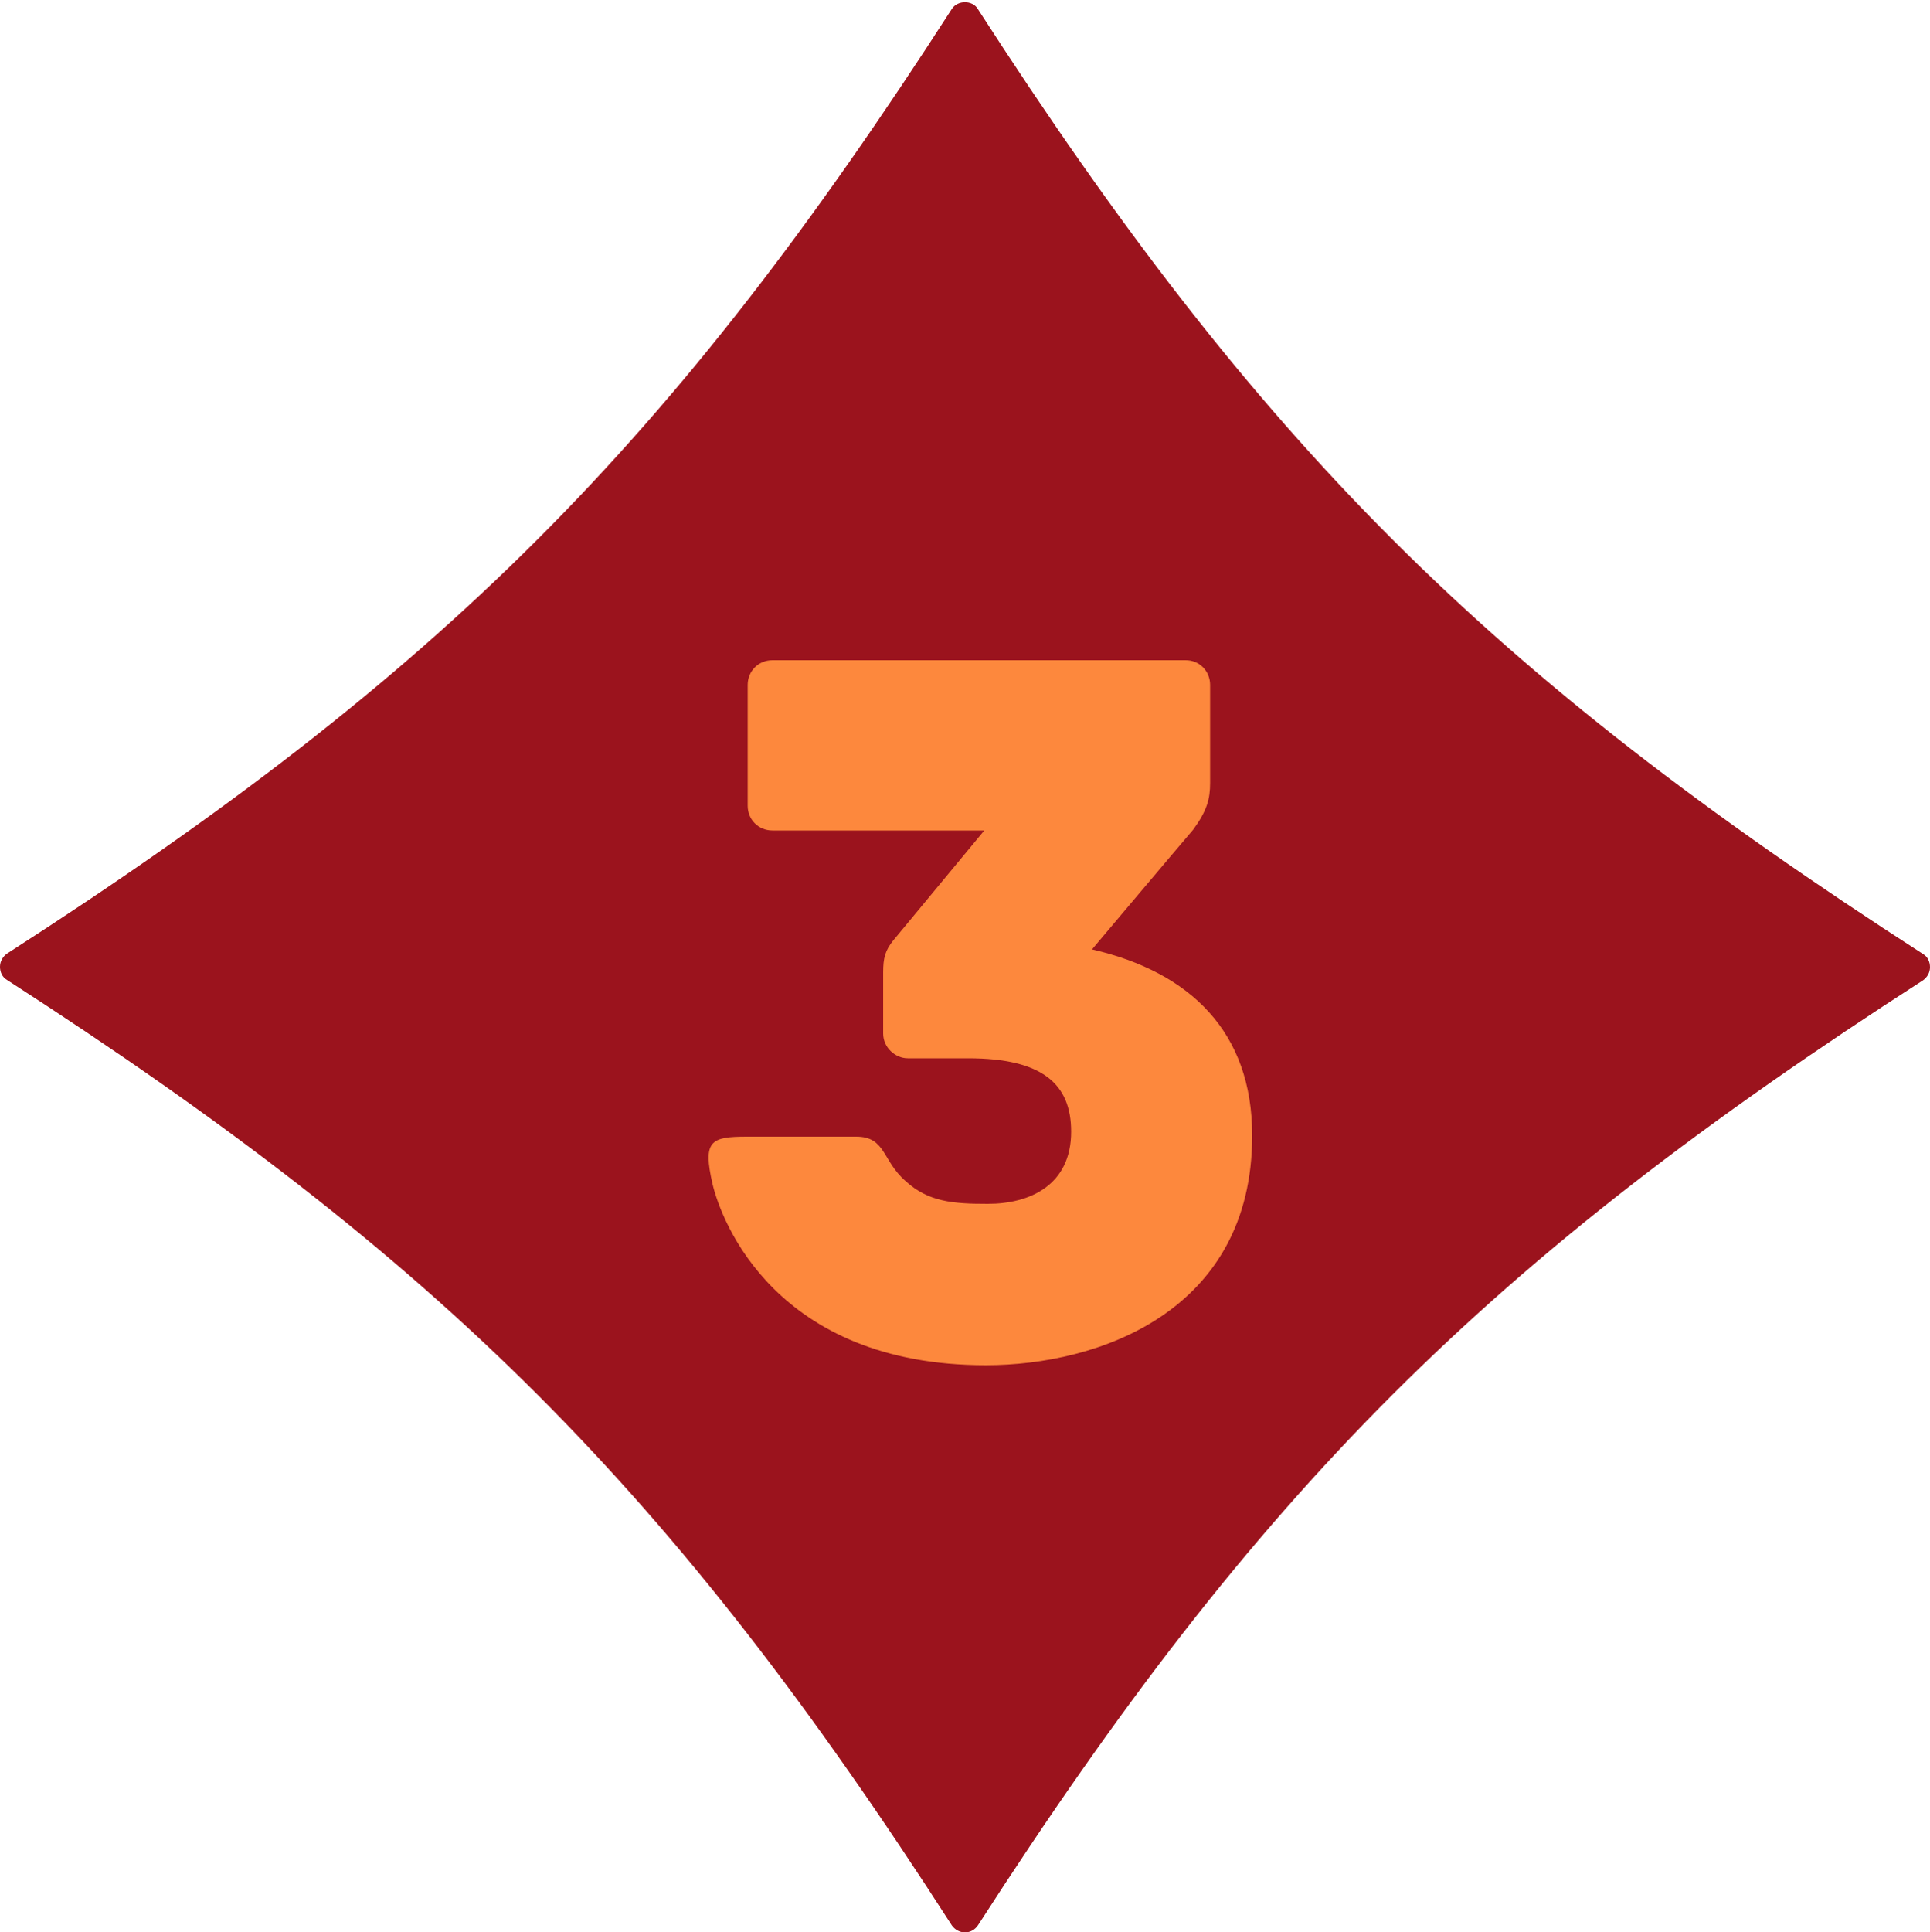 <?xml version="1.0" encoding="UTF-8" standalone="no"?><svg xmlns="http://www.w3.org/2000/svg" xmlns:xlink="http://www.w3.org/1999/xlink" fill="#000000" height="500.5" preserveAspectRatio="xMidYMid meet" version="1" viewBox="0.0 -0.6 500.0 500.5" width="500" zoomAndPan="magnify"><g><g id="change1_1"><path d="M496,249.9c-113.5,73.2-172.8,132.5-246,246C176.9,382.3,117.5,323,4,249.9 c113.5-73.2,172.8-132.5,246-246C323.2,117.4,382.5,176.7,496,249.9z" fill="#9b131d"/></g><g id="change1_2"><path d="M250,499.9c-1.4,0-2.6-0.7-3.4-1.8C174,385.3,114.5,325.9,1.8,253.2c-1.2-0.7-1.8-2-1.8-3.4 c0-1.4,0.7-2.6,1.8-3.4C114.5,173.9,174,114.4,246.6,1.7c1.5-2.3,5.3-2.3,6.7,0C326,114.4,385.5,173.9,498.2,246.5 c1.2,0.7,1.8,2,1.8,3.4c0,1.4-0.7,2.6-1.8,3.4C385.5,325.9,326,385.3,253.4,498C252.6,499.2,251.4,499.9,250,499.9z M11.4,249.9 C120.1,320.6,179.3,379.8,250,488.5c70.7-108.7,129.9-167.9,238.6-238.6C379.9,179.2,320.7,120,250,11.3 C179.3,120,120.1,179.2,11.4,249.9z" fill="#9b131d"/></g></g><g id="change2_1"><path d="M313.5,176.8v25.4c0,4.1-0.8,7.2-4.4,12.1c-3.1,3.6-26.2,31-26.2,31c25.6,5.9,41.5,21.5,41.5,48.2 c0,45.6-39.8,59.5-69,59.5c-54.4,0-68.5-37.2-70.8-46.9c-2.6-11.3-0.5-12.3,9-12.3c7.2,0,20.5,0,28.2,0s6.7,6.2,12.8,11.5 c5.9,5.4,12.3,5.9,21.3,5.9c11,0,21.6-4.9,21.6-18.7c0-12.3-7.4-19-26.7-19c-7.7,0-15.6,0-15.6,0c-3.3,0-6.4-2.8-6.4-6.4 c0,0,0-13.3,0-15.9c0-3.6,0.5-5.6,2.6-8.2c3.8-4.6,23.6-28.5,23.6-28.5h-54.9c-3.6,0-6.4-2.8-6.4-6.4v-31.3c0-3.6,2.8-6.4,6.4-6.4 h106.9C310.7,170.3,313.5,173.2,313.5,176.8z" fill="#fd883d"/></g></svg>
